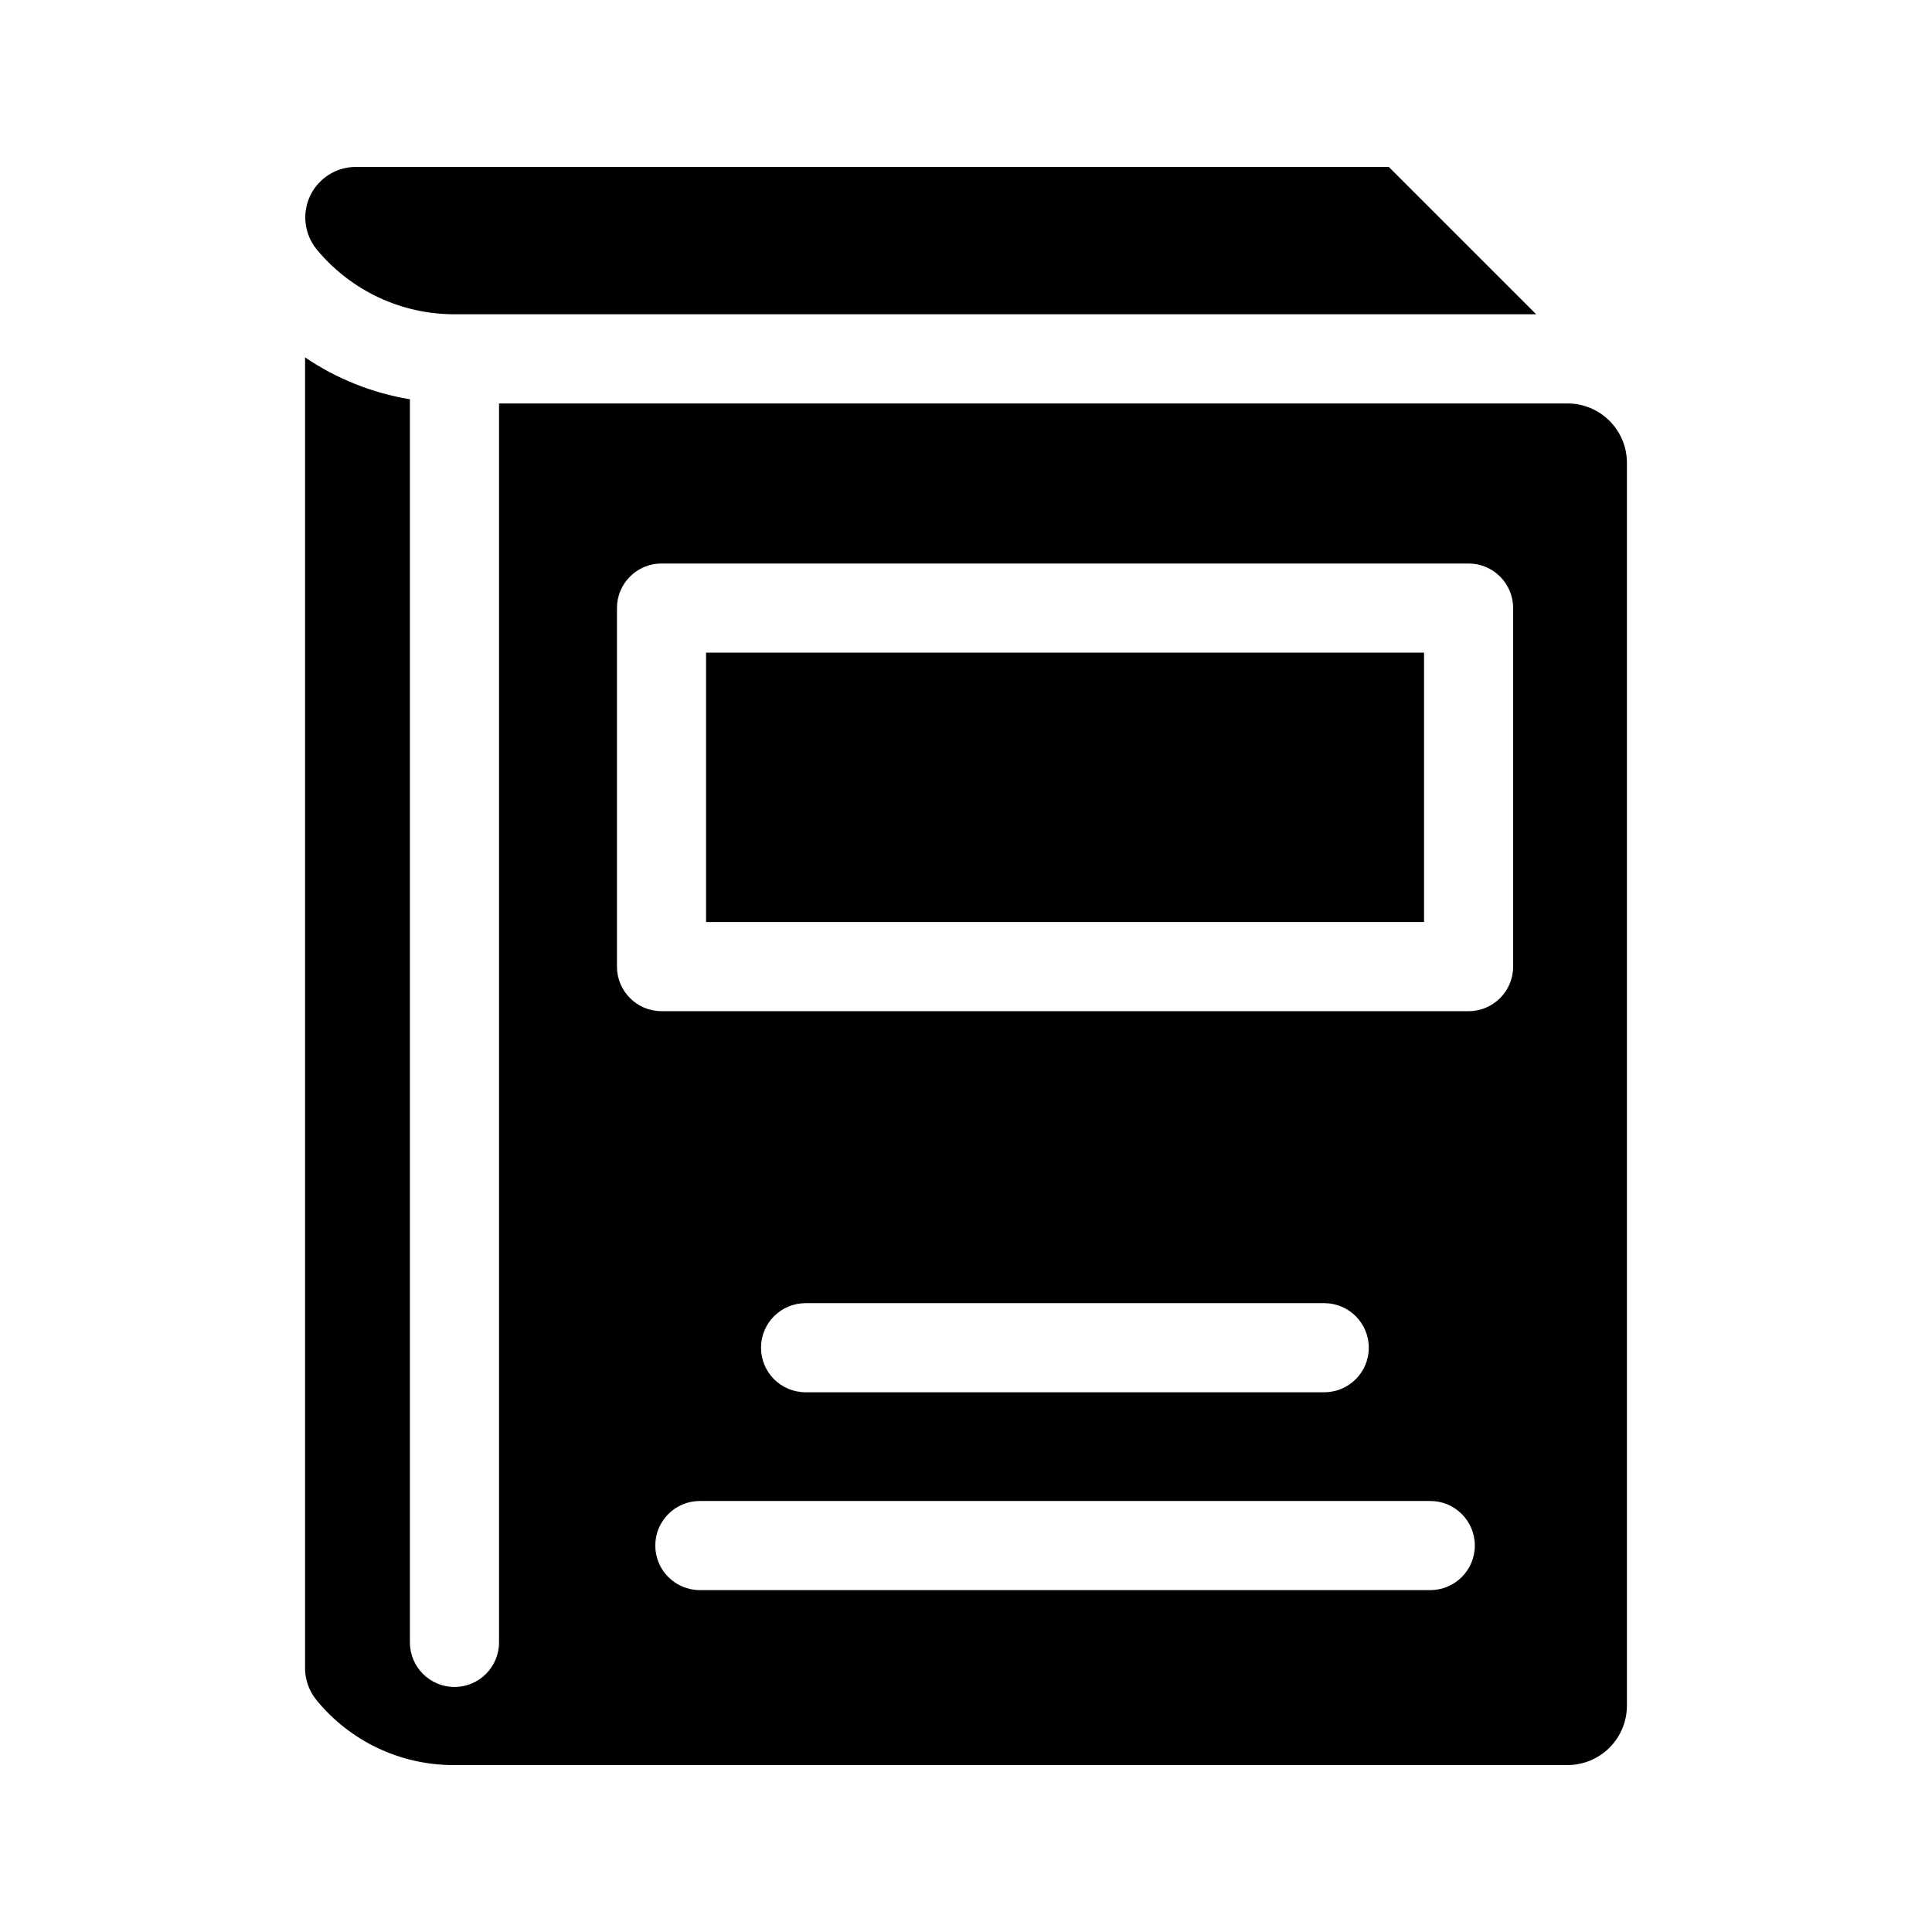 <?xml version="1.0" encoding="UTF-8"?>
<!-- Uploaded to: SVG Repo, www.svgrepo.com, Generator: SVG Repo Mixer Tools -->
<svg fill="#000000" width="800px" height="800px" version="1.1" viewBox="144 144 512 512" xmlns="http://www.w3.org/2000/svg">
 <path d="m227.94 210.11c-3.273-3.992-3.961-9.508-1.766-14.18 2.195-4.672 6.883-7.664 12.043-7.688h273.83l39.055 39.047-286.64-0.004c-14.129 0.02-27.527-6.281-36.523-17.176zm347.21 56.535v329.37c0 4.176-1.66 8.18-4.613 11.133-2.953 2.953-6.957 4.613-11.133 4.613h-295.2c-14.059 0.016-27.383-6.285-36.289-17.164-2.098-2.539-3.191-5.762-3.07-9.051v-346.84c8.348 5.672 17.828 9.461 27.785 11.102v329.45c0 6.519 5.289 11.805 11.809 11.805 6.523 0 11.809-5.285 11.809-11.805v-328.34h283.16c4.176 0 8.18 1.66 11.133 4.613 2.953 2.949 4.613 6.957 4.613 11.129zm-40.305 286.94c0-6.523-5.289-11.809-11.809-11.809h-193.57c-6.519 0-11.809 5.285-11.809 11.809 0 6.519 5.289 11.809 11.809 11.809h193.57c6.519 0 11.809-5.289 11.809-11.809zm-177.36-40.621h137.45c6.523 0 11.809-5.285 11.809-11.809 0-6.519-5.285-11.805-11.809-11.805h-137.45c-6.519 0-11.809 5.285-11.809 11.805 0 6.523 5.289 11.809 11.809 11.809zm187.51-207.82c0-6.519-5.285-11.809-11.809-11.809h-213.88c-6.519 0-11.805 5.289-11.805 11.809v95.016c0 6.519 5.285 11.809 11.805 11.809h213.88c6.523 0 11.809-5.289 11.809-11.809zm-213.88 83.207h190.27v-71.398h-190.27z"/>
</svg>